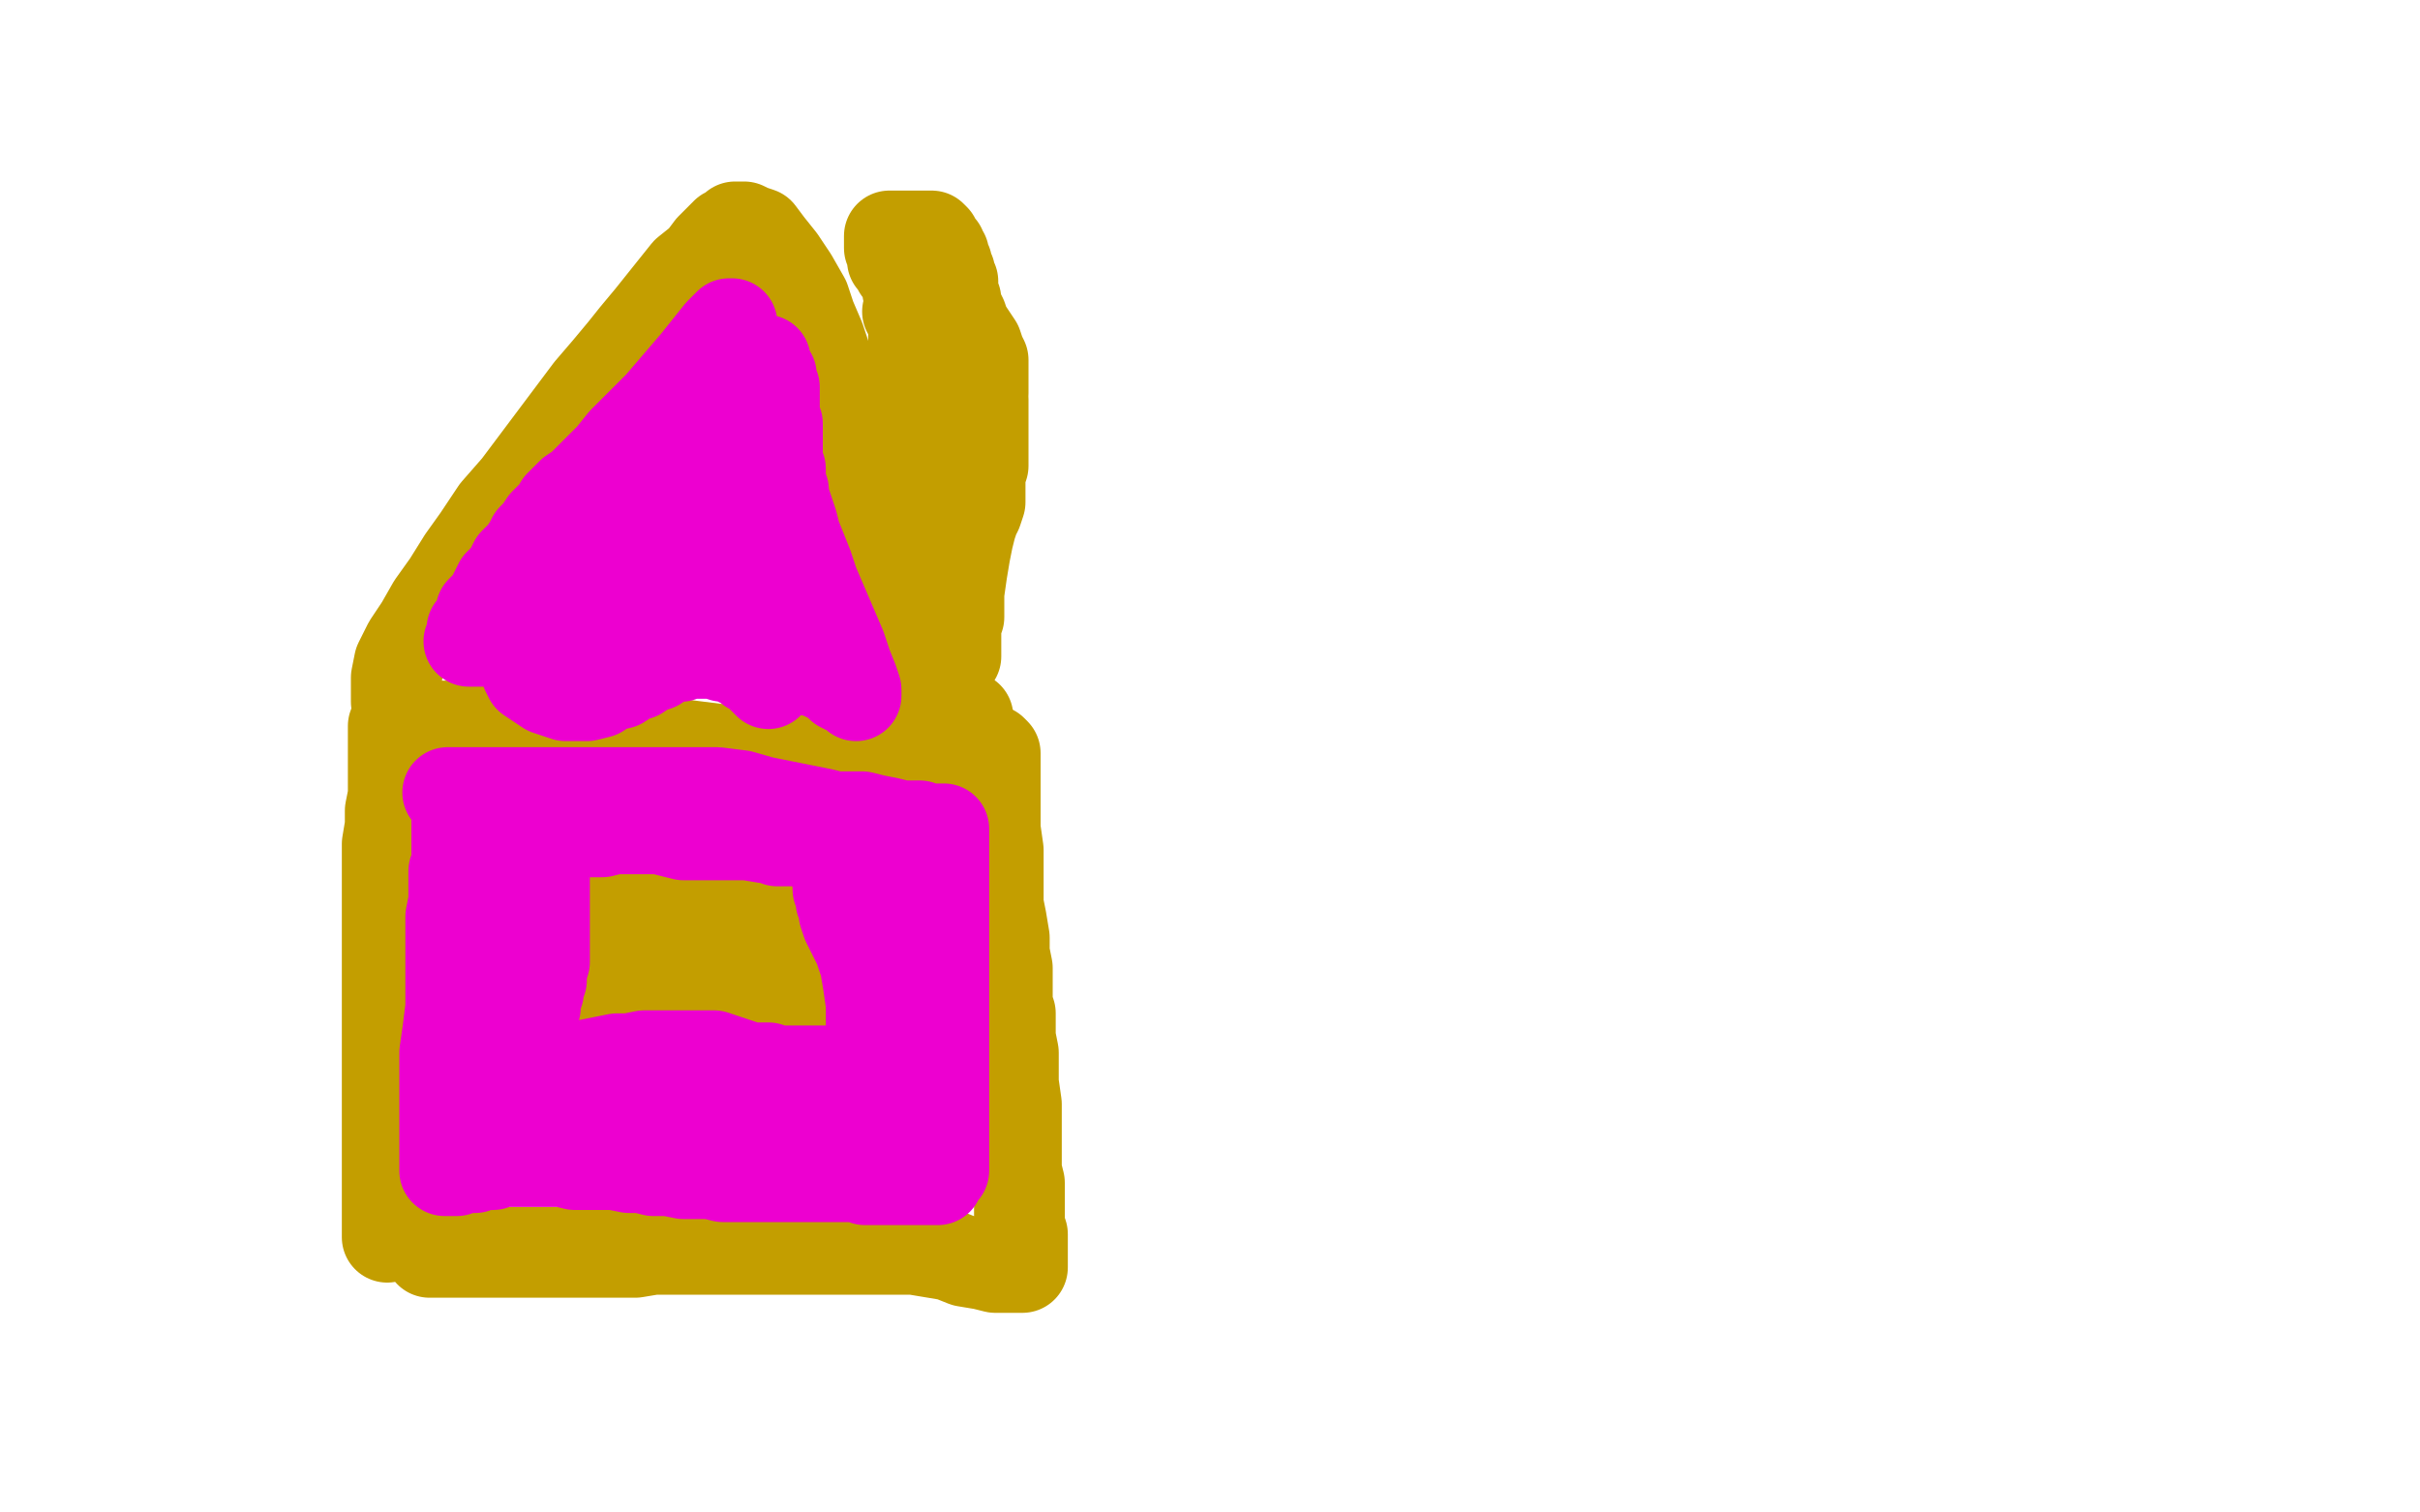 <?xml version="1.0" standalone="no"?>
<!DOCTYPE svg PUBLIC "-//W3C//DTD SVG 1.1//EN"
"http://www.w3.org/Graphics/SVG/1.1/DTD/svg11.dtd">

<svg width="800" height="500" version="1.1" xmlns="http://www.w3.org/2000/svg" xmlns:xlink="http://www.w3.org/1999/xlink" style="stroke-antialiasing: false"><desc>This SVG has been created on https://colorillo.com/</desc><rect x='0' y='0' width='800' height='500' style='fill: rgb(255,255,255); stroke-width:0' /><polyline points="128,409 128,405 128,405 128,397 128,397 128,386 128,386 128,375 128,375 128,363 128,351 128,340 128,329 128,319 128,312 128,306 128,300 128,295 128,290 128,285 128,279 129,273 129,268 130,263 130,259 130,255 130,251 130,249 130,246 130,244 130,243 130,241 130,240 132,240 135,240 140,240 148,240 158,240 169,240 180,241 190,242 199,243 207,244 215,245 224,246 232,247 240,248 247,248 254,248 261,248 268,248 275,248 282,248 288,248 294,248 301,248 307,248 312,248 318,248 322,248 324,248 326,248 327,248 328,248 329,249 329,251 329,253 329,256 329,259 329,263 329,269 329,274 330,281 330,287 330,293 330,299 331,304 332,310 332,315 333,320 333,324 333,328 333,332 334,335 334,339 334,343 335,348 335,352 335,358 336,365 336,370 336,376 336,382 336,387 337,391 337,394 337,397 337,401 337,405 338,408 338,411 338,413 338,415 338,416 338,417 338,418 338,419 337,419 336,419 333,419 329,419 325,418 319,417 314,415 308,414 302,413 297,413 292,413 287,413 281,413 276,413 271,413 265,413 260,413 254,413 249,413 243,413 237,413 232,413 227,413 222,413 216,413 210,414 205,414 198,414 193,414 188,414 184,414 180,414 177,414 174,414 172,414 169,414 167,414 164,414 161,414 159,414 156,414 153,414 151,414 149,414 147,414 146,414 145,414 144,414 143,414 142,414" style="fill: none; stroke: #c39e00; stroke-width: 30; stroke-linejoin: round; stroke-linecap: round; stroke-antialiasing: false; stroke-antialias: 0; opacity: 1.0"/>
<polyline points="131,232 131,230 131,228 131,224 132,219 135,213 139,207 143,200 148,193 153,185 158,178 164,169 171,161 177,153 183,145 189,137 195,129 201,122 206,116 210,111 215,105 219,100 223,95 227,90 232,86 235,82 238,79 240,77 242,76 243,75 244,75 246,75 248,76 251,77 254,81 258,86 262,92 266,99 268,105 271,112 273,118 274,124 276,130 278,137 280,145 283,153 286,162 289,172 292,181 295,191 298,199 301,207 304,212 306,217 308,221 310,224 311,227 313,229 314,231 315,233 316,234 317,235 317,236 318,236 318,237 319,237 320,237" style="fill: none; stroke: #c39e00; stroke-width: 30; stroke-linejoin: round; stroke-linecap: round; stroke-antialiasing: false; stroke-antialias: 0; opacity: 1.0"/>
<polyline points="303,161 303,160 303,160 303,156 303,156 303,150 303,150 303,147 303,143 303,139 303,134 303,130 303,126 303,121 303,116 303,110 303,105 303,100 303,95 303,92 303,89 302,88 302,87 302,86 302,85 302,84 302,85 302,89 302,93 302,99 302,106 302,114 302,120 302,126 302,129 302,132 302,134 302,136 302,138 302,141 302,144 302,147 302,150 302,153 302,155 302,157 302,159 302,160 302,162 302,165 302,167 302,170 302,173 302,175 302,177 302,178 302,179 302,180 303,182 303,185 304,188 304,190 304,192 305,193 305,194 305,195 305,197 305,199 305,201 305,202 305,203 305,202 305,199 307,193 309,185 310,179 311,171 312,164 313,159 314,154 315,149 316,144 317,141 318,139 319,137 320,136 321,135 322,134 323,133 323,132 324,131 325,130 325,129 325,128 325,127 325,125 325,123 325,121 325,119 324,117 323,114 321,111 319,108 318,105 317,103 316,101 316,100 316,99 315,99 315,98 315,97 314,96 314,95 313,94 313,93 313,92 312,91 312,90 312,92 312,97 313,115 314,126 315,139 316,151 316,162 317,172 317,179 317,185 317,189 317,192 317,194 317,196 317,197 317,198 317,199 317,201 317,202 317,204 316,206 316,208 316,210 316,211 316,213 316,214 316,215 316,216 316,217 316,216 316,212 316,205 317,196 318,189 319,183 320,178 321,174 322,171 323,169 324,166 324,165 324,163 324,161 324,160 324,158 324,156 324,154 324,151 324,148 324,146 324,145 323,143 323,142 322,141 321,139 321,138 320,137 319,135 319,133 319,131 318,128 318,125 318,122 318,120 318,117 318,115 318,113 317,111 317,109 317,107 316,106 316,105 316,104 315,103 315,102 315,101 315,101 315,100 315,100 315,99 315,99 315,98 315,98 315,97 315,96 315,94 315,93 314,92 314,90 313,89 313,87 312,86 312,84 311,83 311,82 310,81 309,80 309,79 308,78 307,78 306,78 304,78 303,78 302,78 301,78 300,78 298,78 297,78 295,78 294,78 294,79 294,80 294,82 295,84 295,86 296,87 297,89 298,90 299,91 299,92 300,94 300,95 300,96 301,98 301,99 301,101 301,102 301,103 301,104 301,105 301,104 301,103 300,103 301,104 303,107 310,113 313,117 317,120 320,123 322,125 323,128 324,130 325,132 325,136 325,140 325,144 325,148 325,152 325,154 324,157 324,159 323,161 322,163 322,166 321,169 320,172 319,175 319,177 318,179 318,180 318,181" style="fill: none; stroke: #c39e00; stroke-width: 30; stroke-linejoin: round; stroke-linecap: round; stroke-antialiasing: false; stroke-antialias: 0; opacity: 1.0"/>
<polyline points="196,304 196,304 196,305 196,307 196,309 196,312 196,314 196,317 196,319 196,321 196,323 195,325 195,327 195,329 195,330 195,332 195,333 195,335 195,336 195,338 196,339 197,339 198,340 199,340 201,340 203,339 206,339 210,338 215,337 220,336 225,335 230,335 235,334 240,334 244,333 249,333 253,333 257,332 261,332 264,332 267,332 269,332 271,332 273,332 275,332 276,332 277,332 277,331 278,328 279,324 279,319 279,314 279,310 279,306 279,303 279,299 279,296 278,293 278,291 277,290 276,288 275,287 274,286 274,285 273,285 272,284 270,284 268,284 266,284 262,284 258,283 255,283 251,283 247,283 243,284 239,285 235,285 232,286 230,286 228,287 226,287 224,287 223,288 221,288 219,288 217,288 216,288 215,288 214,288 213,288 211,288 210,288 209,288" style="fill: none; stroke: #c39e00; stroke-width: 30; stroke-linejoin: round; stroke-linecap: round; stroke-antialiasing: false; stroke-antialias: 0; opacity: 1.0"/>
<polyline points="235,293 235,293 235,294 235,295 235,296 235,298 235,299 235,300 235,302 235,303 235,305 235,307 235,308 235,310 235,311 235,312 236,313 236,314 236,315 236,316" style="fill: none; stroke: #c39e00; stroke-width: 30; stroke-linejoin: round; stroke-linecap: round; stroke-antialiasing: false; stroke-antialias: 0; opacity: 1.0"/>
<polyline points="212,312 212,311 212,311 213,311 216,311 219,311 225,311 231,311 238,311 245,311 251,311 256,311 261,311 265,311 269,310 272,309 275,309 277,308 278,308 279,308 280,308 280,307 281,307" style="fill: none; stroke: #c39e00; stroke-width: 30; stroke-linejoin: round; stroke-linecap: round; stroke-antialiasing: false; stroke-antialias: 0; opacity: 1.0"/>
<polyline points="213,188 214,188 214,188 214,183 214,183 214,181 214,181 214,179 214,179 214,177 214,177 214,176 214,174 214,172 215,170 216,168 216,166 217,164 218,163 219,161 219,160 220,159 220,158 221,157 222,155 223,154 224,153 226,151 227,149 228,148 229,145 230,143 230,141 231,139 232,137 232,134 233,132 233,130 234,128 235,126 235,124 236,122 236,120 236,118 237,116 237,115 237,114 238,114 239,113 240,112 240,111 241,111 241,110 241,109 242,108 242,107 241,107 240,108 238,110 230,120 224,127 218,134 212,140 206,146 202,151 198,155 195,158 192,161 189,163 187,165 185,167 184,169 182,171 180,173 178,176 176,178 175,180 173,183 172,184 170,186 169,188 168,190 166,192 165,193 164,195 163,197 162,199 161,200 160,201 159,202 159,204 158,205 158,206 157,207 157,208 156,208 156,209 156,210 156,211 155,212 157,212 160,212 164,212 168,212 172,212 176,212 182,212 186,212 191,212 195,211 199,211 202,210 206,210 209,210 212,210 216,210 219,210 223,210 226,210 230,211 234,211 237,212 240,212 243,213 246,213 248,214 250,214 252,215 254,216 256,216 258,217 260,218 262,219 264,219 266,220 267,221 269,222 270,222 272,223 274,224 275,224 276,225 277,226 278,227 280,228 281,228 282,229 283,230 283,229 283,228 282,225 280,220 278,214 275,207 272,200 269,193 267,187 265,182 263,177 262,173 261,170 260,167 259,164 259,162 258,160 258,157 258,155 257,153 257,151 257,148 257,146 257,143 257,140 256,138 256,135 256,133 256,131 256,130 256,128 255,127 255,126 255,125 255,124 254,123 254,122 253,121 253,120 253,119 252,119 250,121 247,124 243,129 239,134 235,139 230,143 225,148 220,151 213,155 206,160 200,163 196,166 192,169 189,171 187,173 185,176 182,179 180,181 179,183 178,185 178,186 178,187 178,188 180,190 183,192 187,193 193,194 200,192 208,186 217,178 224,171 229,166 233,161 236,158 239,156 241,154 243,154 245,153 247,153 248,154 250,157 250,161 251,165 250,170 248,174 246,177 244,180 242,181 241,181 240,182 238,183 237,184 236,186 235,188 234,191 234,193 233,195 233,197 233,198 233,199 233,200 234,200 236,201 239,200 242,198 245,196 248,193 250,191 251,189 251,188 251,186 250,185 248,184 246,183 243,183 239,184 235,185 231,187 228,189 225,191 224,192 222,192 221,193 219,193 217,194 216,194 214,194 213,195 212,195 211,195 210,195 208,195 207,195 206,196 205,196 204,197 203,198 202,199 202,201 201,202 201,204 201,205 201,206 202,207 203,208 205,208 207,208 209,208 212,208 215,207 218,206 221,205 224,203 227,202 230,200 232,198 234,197 234,196 234,195 234,194 233,193 232,193 231,193 230,192 229,192 228,192 227,192 226,192 225,192 224,192 219,192 215,193 210,194 206,196 203,197 200,198 198,199 196,201 193,202 190,203 187,205 184,207 181,209 179,211 177,213 176,215 175,217 175,219 174,220 174,222 175,224 178,226 181,228 184,229 187,230 190,230 194,230 198,229 201,227 205,226 208,224 211,223 214,221 217,220 220,218 223,217 225,217 227,216 228,216 230,216 232,216 234,216 236,216 239,217 241,217 243,218 245,219 246,219 247,220 248,221 250,222 251,223 252,224 253,225 254,226" style="fill: none; stroke: #ed00d0; stroke-width: 30; stroke-linejoin: round; stroke-linecap: round; stroke-antialiasing: false; stroke-antialias: 0; opacity: 1.0"/>
<polyline points="149,262 148,262 149,262 158,262 166,262 176,262 185,262 194,262 202,262 211,262 221,262 230,262 237,262 245,263 252,265 257,266 262,267 267,268 272,269 276,270 280,270 285,270 289,271 294,272 298,273 301,273 304,273 306,274 307,274 308,274 309,274 310,274 311,274 312,274 312,275 312,277 312,284 312,288 312,292 312,296 312,299 312,302 312,305 312,308 312,311 312,314 312,317 312,320 312,322 312,325 312,327 312,329 312,331 312,332 312,335 312,337 312,339 312,341 312,344 312,346 312,348 312,349 312,351 312,352 312,353 312,354 312,356 312,359 312,363 312,365 312,367 312,368 312,369 312,370 312,371 312,373 312,375 312,378 312,380 312,383 312,385 312,386 312,387 311,388 310,389 310,390 309,390 307,390 298,390 294,390 291,390 288,390 286,390 285,389 283,389 281,389 279,389 277,389 274,389 271,389 268,389 265,389 262,389 258,389 254,389 251,389 249,389 247,389 245,389 243,389 241,389 239,389 235,388 231,388 226,388 221,387 216,387 212,386 208,386 203,385 199,385 195,385 190,385 186,384 182,384 179,384 176,384 173,384 170,384 168,384 165,384 163,385 161,385 158,385 157,386 155,386 154,386 153,386 151,387 150,387 149,387 148,387 147,387 147,386 147,385 147,378 147,370 147,362 147,355 147,348 148,341 149,333 149,327 149,322 149,316 149,312 149,307 149,303 150,298 150,294 150,291 150,288 151,286 151,283 151,281 151,279 151,277 151,275 151,274 151,273 151,272 151,271 153,271 155,271 157,271 160,271 162,271 166,271 169,271 172,271 177,271 181,271 185,271 188,271 191,271 192,271 193,271 192,271 191,272 186,275 184,277 182,278 181,280 181,282 181,284 180,285 180,287 180,290 180,292 180,294 180,296 180,298 180,300 180,302 180,304 180,306 180,308 180,310 180,313 180,316 180,318 179,321 179,324 178,326 178,328 177,330 177,333 176,335 176,337 176,340 176,342 175,344 175,346 174,349 174,351 173,353 173,355 173,356 173,357 173,358 173,359 173,361 174,362 175,362 176,362 177,361 178,360 181,358 185,355 190,353 194,352 199,351 204,350 208,350 213,349 217,349 222,349 226,349 230,349 233,349 236,349 239,350 242,351 245,352 248,353 251,353 254,353 257,354 260,354 263,354 265,354 268,354 270,354 271,354 273,354 275,354 276,354 278,354 280,354 281,354 282,354 283,354 284,354 285,354 286,354 287,354 287,353 287,352 287,350 288,345 288,339 288,332 287,325 286,319 284,313 282,309 280,305 279,302 279,300 278,298 278,295 277,294 277,292 277,291 277,289 276,288 276,287 276,285 276,283 276,282 276,280 276,279 276,278 277,278 279,278 281,279 284,280 287,282 288,283 290,285 290,286 291,287 291,288 292,289 293,290 293,291 294,293 296,295 297,296 297,297 298,298 298,299 298,300 298,304 298,311 298,319 298,327 298,333 298,340 298,346 297,352 297,356 296,359 296,361 296,362 296,363 295,364 294,365 292,370 291,372 290,373 290,374 289,374 288,375 286,375 281,375 277,375 272,375 267,375 264,374 261,373 259,373 256,372 253,372 250,372 248,371 245,371 244,371 242,371 240,371 238,371 235,371 232,371 230,371 228,371 226,371 224,371 222,371 220,372 217,372 215,373 212,373 210,373 207,373 205,374 202,374 200,374 198,374 196,374 194,374 191,374 190,374 189,374 189,373 189,372 188,372 188,371 187,368 185,364 183,359 181,355 179,351 177,347 176,344 174,340 173,336 172,332 171,329 170,325 170,321 170,318 170,315 170,312 170,309 170,307 170,304 170,302 170,301 170,299 169,298 169,297 169,295 168,294 168,293 168,292 168,291 168,289 168,287 168,285 169,283 171,280 174,279 176,278 180,277 184,276 188,276 192,275 196,275 199,275 203,274 206,274 210,274 214,274 218,274 222,275 226,276 228,276 231,276 233,276 235,276 238,276 240,276 242,276 245,276 247,276 253,277 255,277 257,278 259,278 261,278 262,278 264,278 265,278 266,278 267,278 268,279 270,279 271,279 273,279 274,280 275,280 276,280 276,281" style="fill: none; stroke: #ed00d0; stroke-width: 30; stroke-linejoin: round; stroke-linecap: round; stroke-antialiasing: false; stroke-antialias: 0; opacity: 1.0"/>
</svg>
